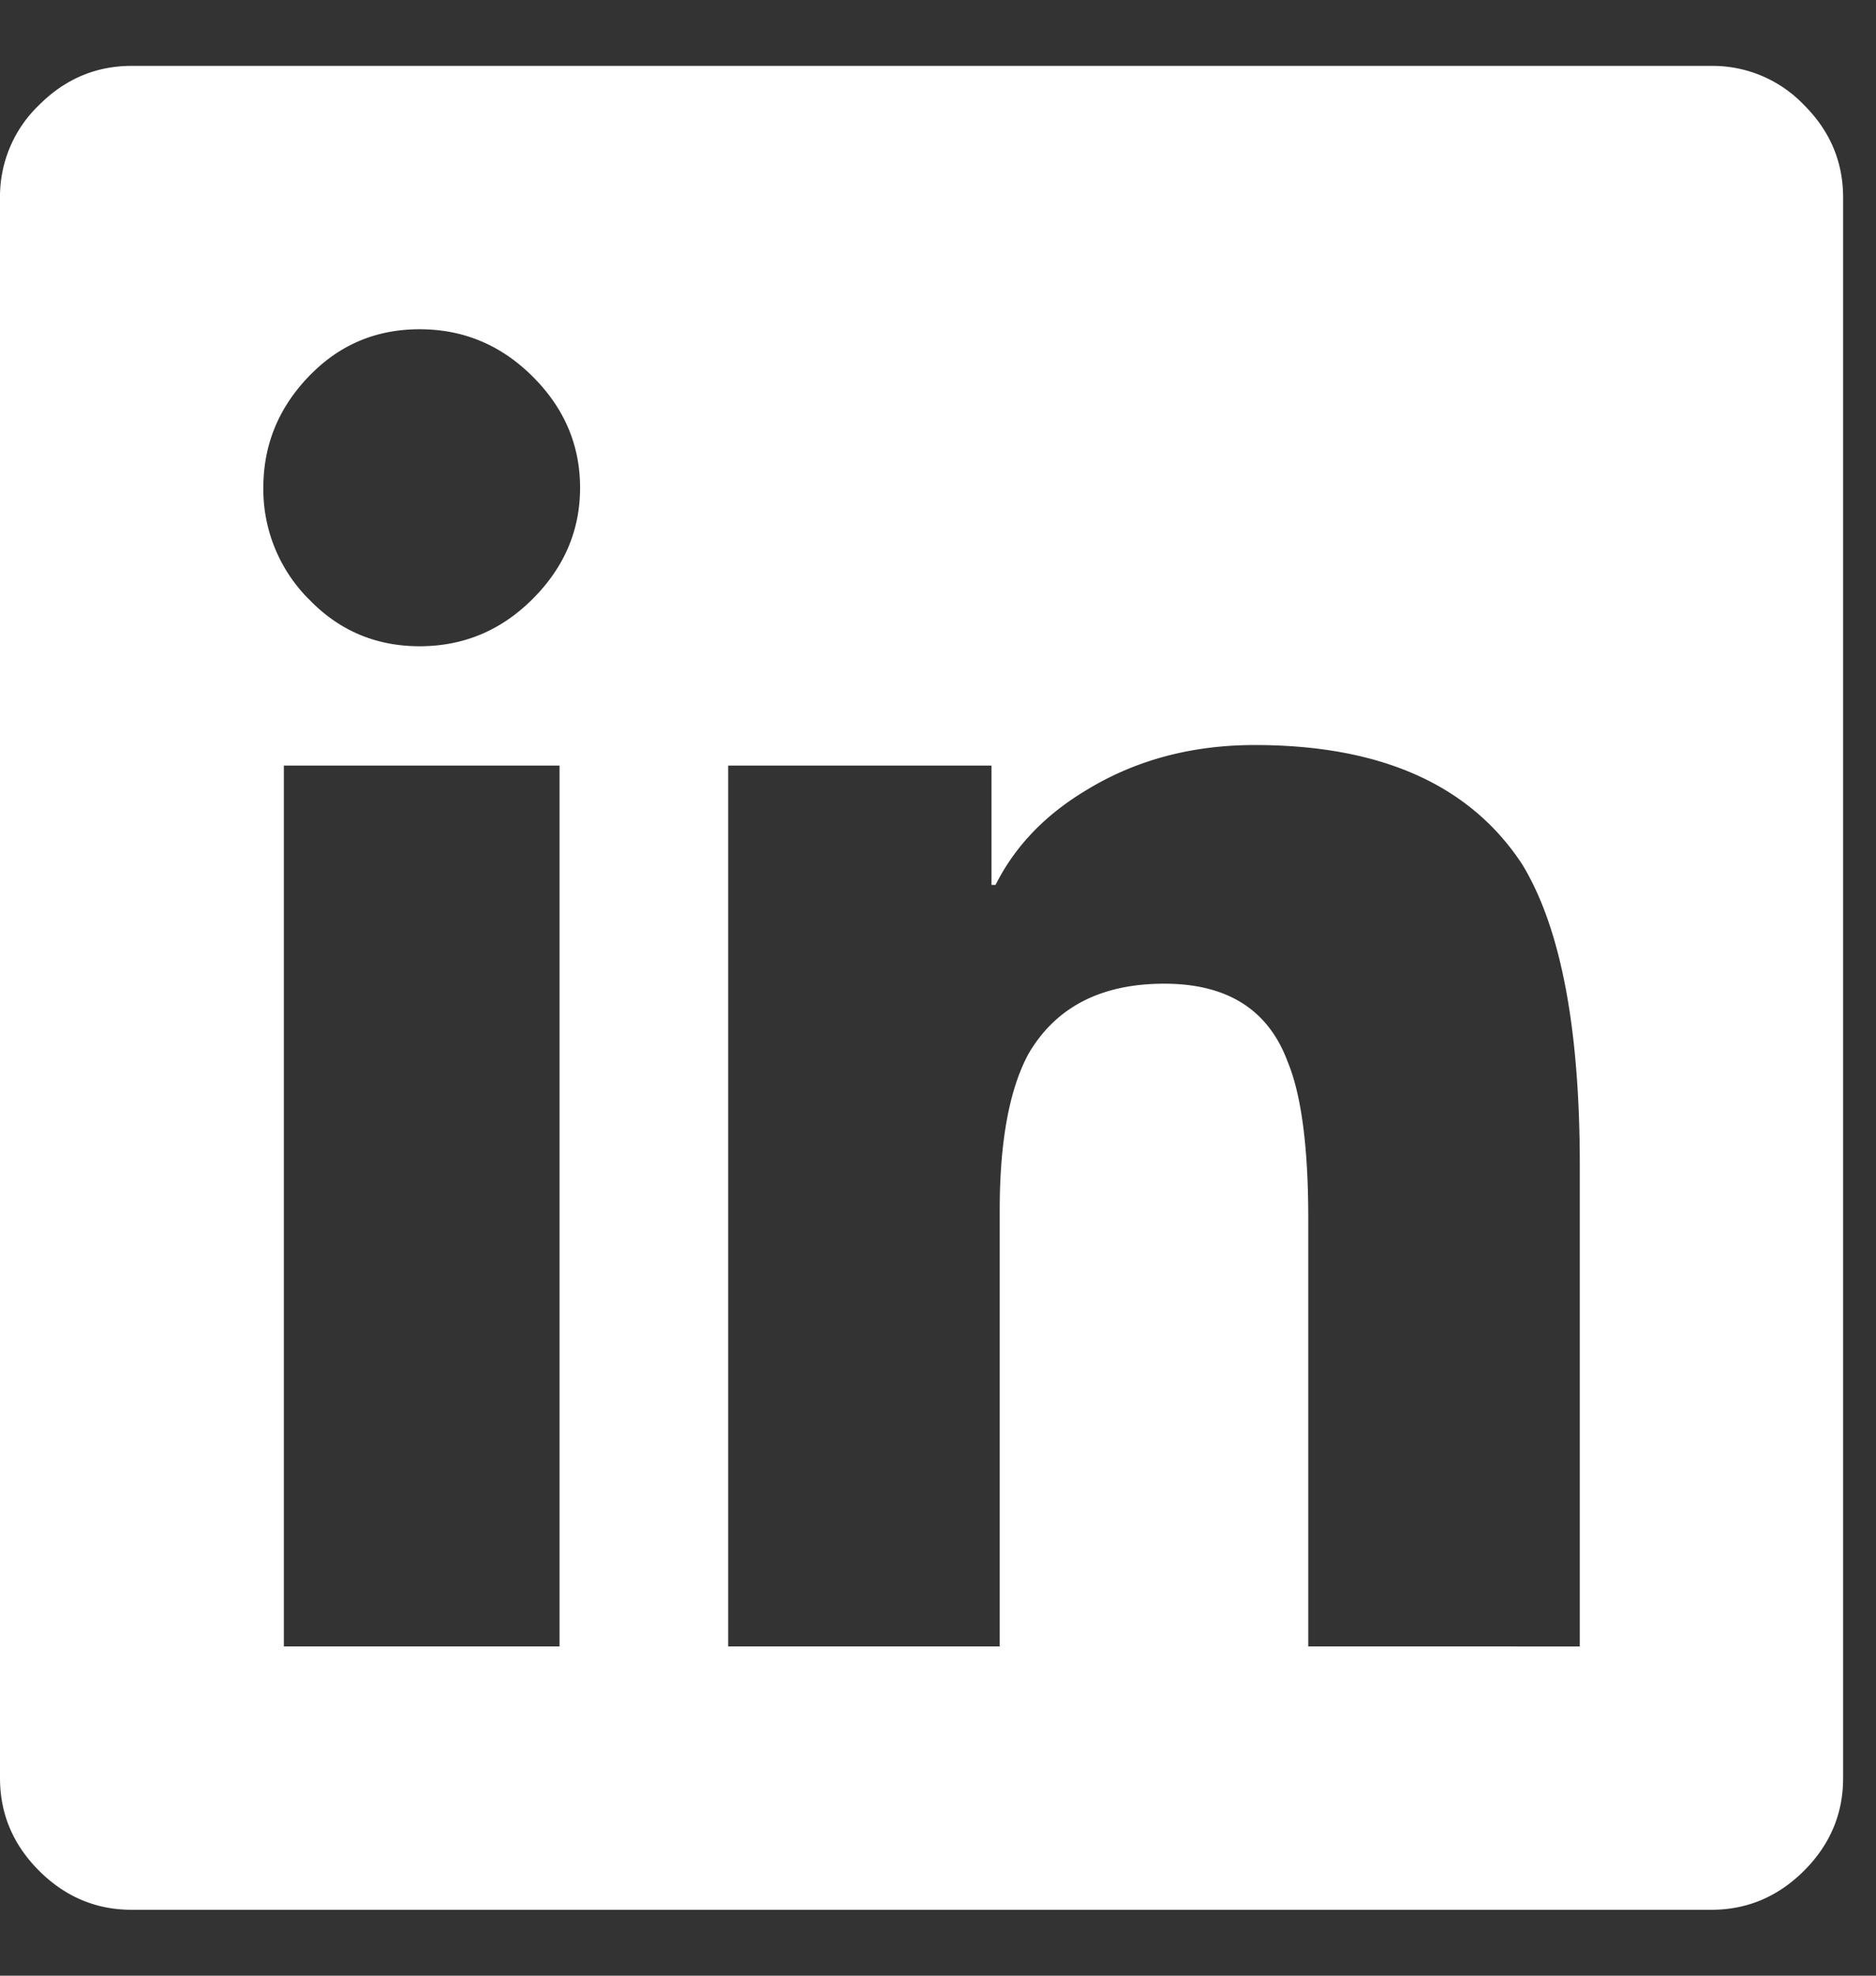 <svg xmlns="http://www.w3.org/2000/svg" width="19" height="20" viewBox="0 0 19 20"><rect x="0" y="0" width="19" height="20" fill="#333333" stroke="none"/><g><g><path fill="#fff" d="M13.25 16.667v-4.334c0-.722-.07-1.25-.208-1.583-.195-.528-.611-.792-1.25-.792-.64 0-1.098.236-1.375.709-.195.36-.292.889-.292 1.583v4.417h-2.75V7.75h2.667v1.208h.041c.195-.389.5-.708.917-.958.5-.306 1.07-.458 1.708-.458 1.278 0 2.18.402 2.709 1.208.389.639.583 1.653.583 3.042v4.875zM3.125 6.063a1.575 1.575 0 0 1-.458-1.125c0-.431.152-.806.458-1.125.306-.32.68-.48 1.125-.48.444 0 .826.16 1.146.48.32.319.479.694.479 1.125 0 .43-.16.805-.48 1.125-.319.319-.7.479-1.145.479-.444 0-.82-.16-1.125-.48zm-.25 10.604V7.75h2.792v8.917zm-1.542-16c-.36 0-.673.132-.937.396A1.281 1.281 0 0 0 0 2v16c0 .361.132.674.396.938.264.263.576.395.937.395h16c.361 0 .674-.132.938-.395.264-.264.396-.577.396-.938V2c0-.361-.132-.674-.396-.937a1.281 1.281 0 0 0-.938-.396z"/></g></g></svg>